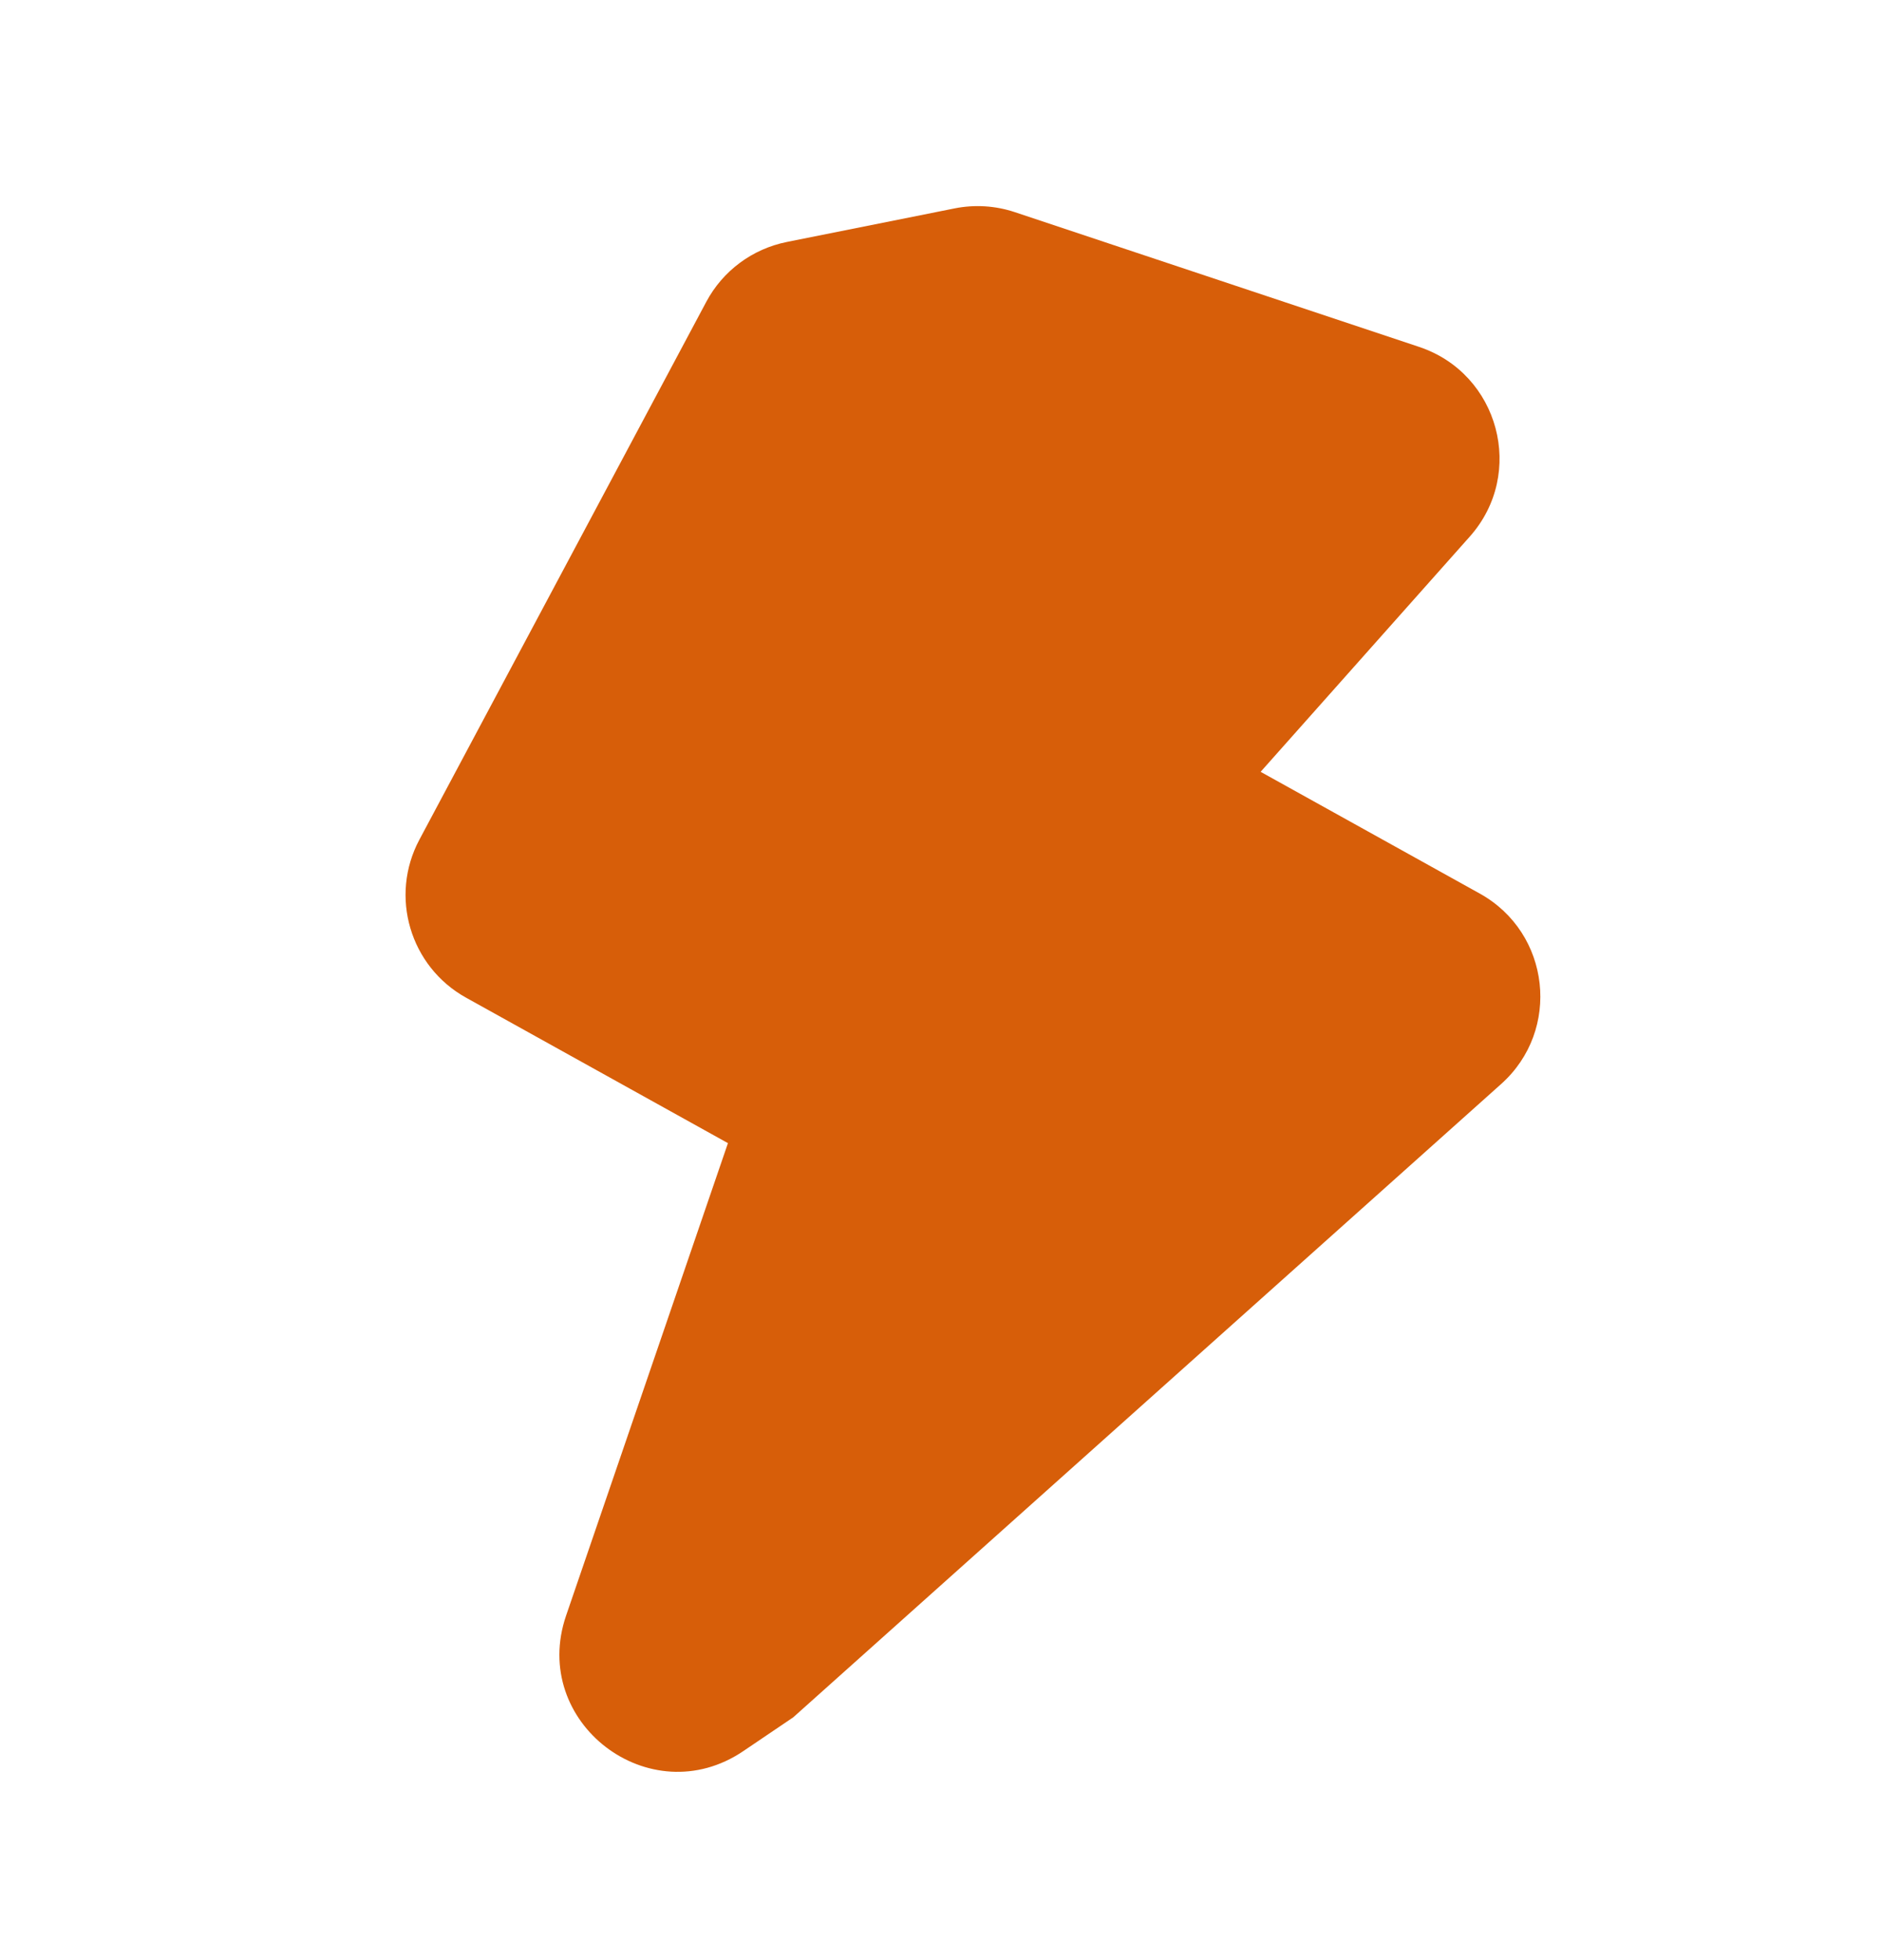 <svg width="24" height="25" viewBox="0 0 24 25" fill="none" xmlns="http://www.w3.org/2000/svg">
<path d="M12.942 2.706C12.694 2.623 12.429 2.607 12.173 2.658L10.035 3.086C9.595 3.174 9.217 3.454 9.006 3.851L5.349 10.708C4.963 11.43 5.228 12.328 5.944 12.725L9.283 14.58L7.219 20.606C6.753 21.968 8.287 23.141 9.479 22.334L10.116 21.903L19.143 13.826C19.912 13.139 19.773 11.898 18.871 11.397L16.076 9.844L18.743 6.844C19.459 6.039 19.118 4.765 18.096 4.424L12.942 2.706Z" fill="#D75E09"/>
</svg>
